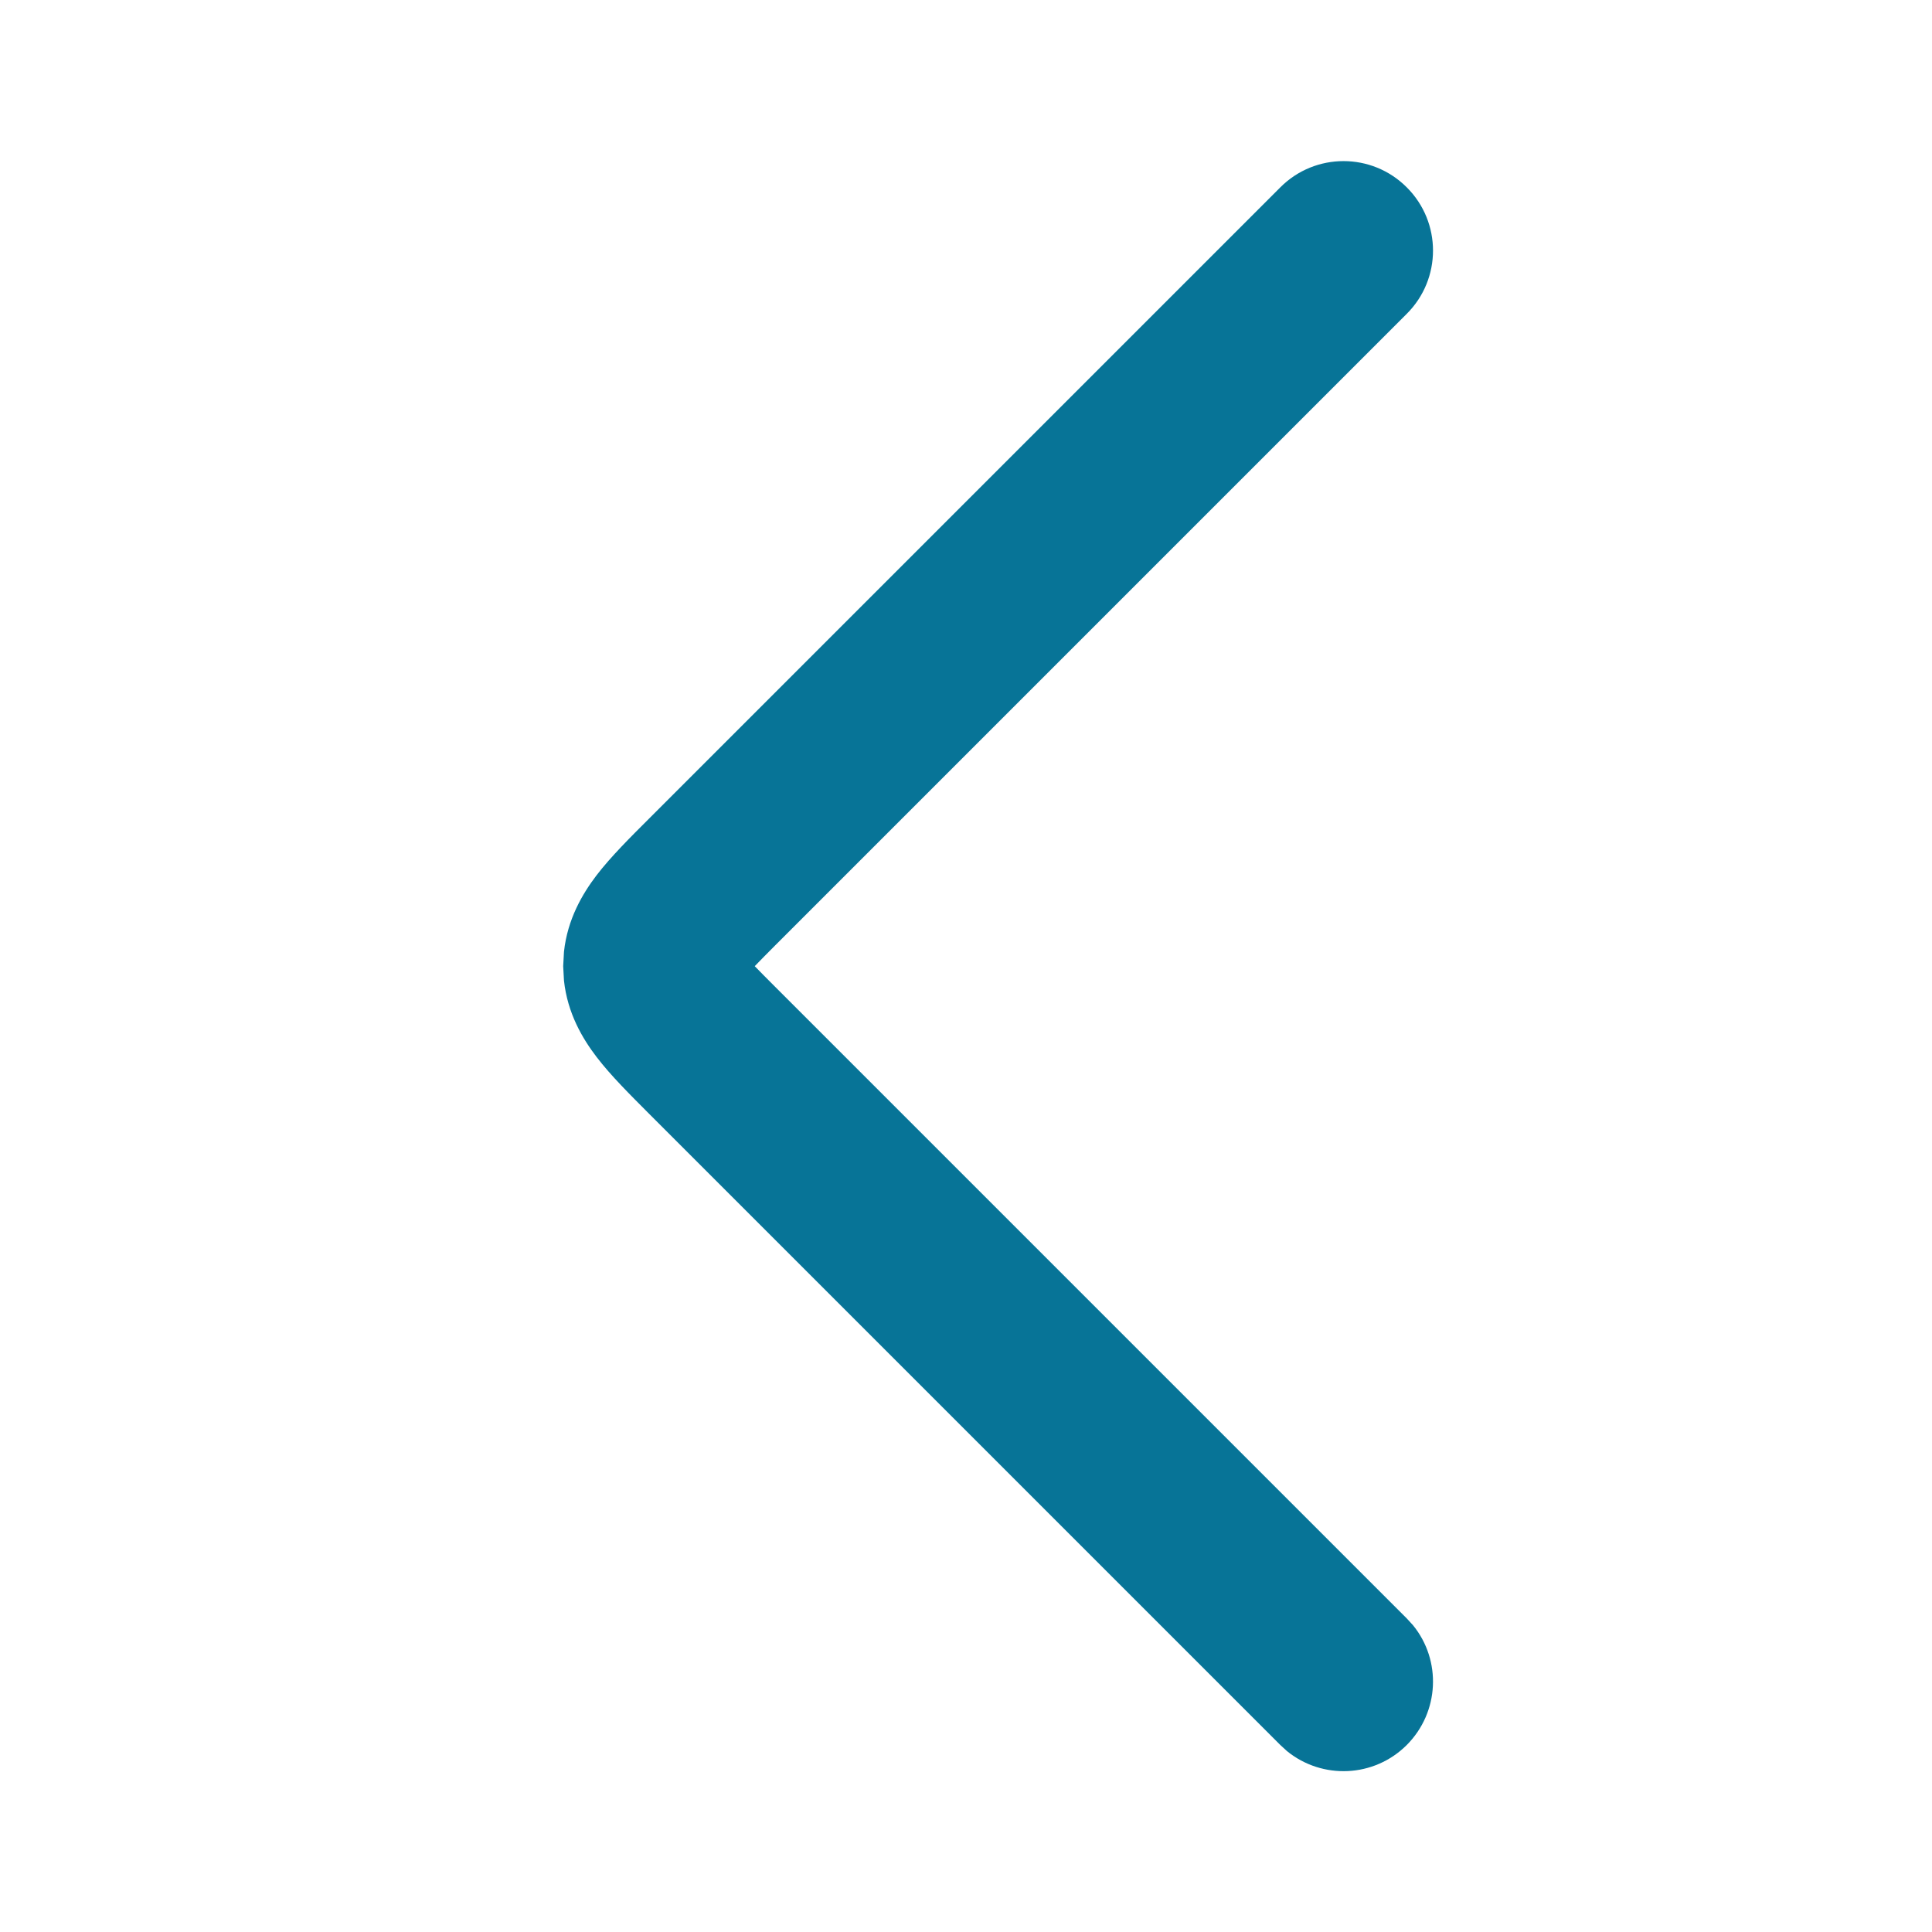 <?xml version="1.0" encoding="utf-8"?>
<svg xmlns="http://www.w3.org/2000/svg" fill="none" height="100%" overflow="visible" preserveAspectRatio="none" style="display: block;" viewBox="0 0 17.005 17.005" width="100%">
<g id="arrow-left-01-sharp">
<g id="elements">
<path d="M11.269 1.649C11.576 1.341 12.075 1.341 12.382 1.649C12.69 1.956 12.69 2.455 12.382 2.762L6.826 8.318C6.753 8.392 6.693 8.451 6.643 8.504C6.693 8.556 6.753 8.616 6.826 8.689L12.382 14.245L12.437 14.305C12.689 14.614 12.67 15.07 12.382 15.359C12.094 15.647 11.638 15.665 11.328 15.413L11.269 15.359L5.713 9.803C5.554 9.643 5.377 9.469 5.25 9.302C5.127 9.141 4.995 8.919 4.964 8.631L4.957 8.504L4.964 8.377C4.995 8.089 5.127 7.867 5.25 7.705C5.377 7.539 5.554 7.364 5.713 7.205L11.269 1.649Z" fill="#077497" id="Vector 6904 (Stroke)"/>
</g>
</g>
</svg>